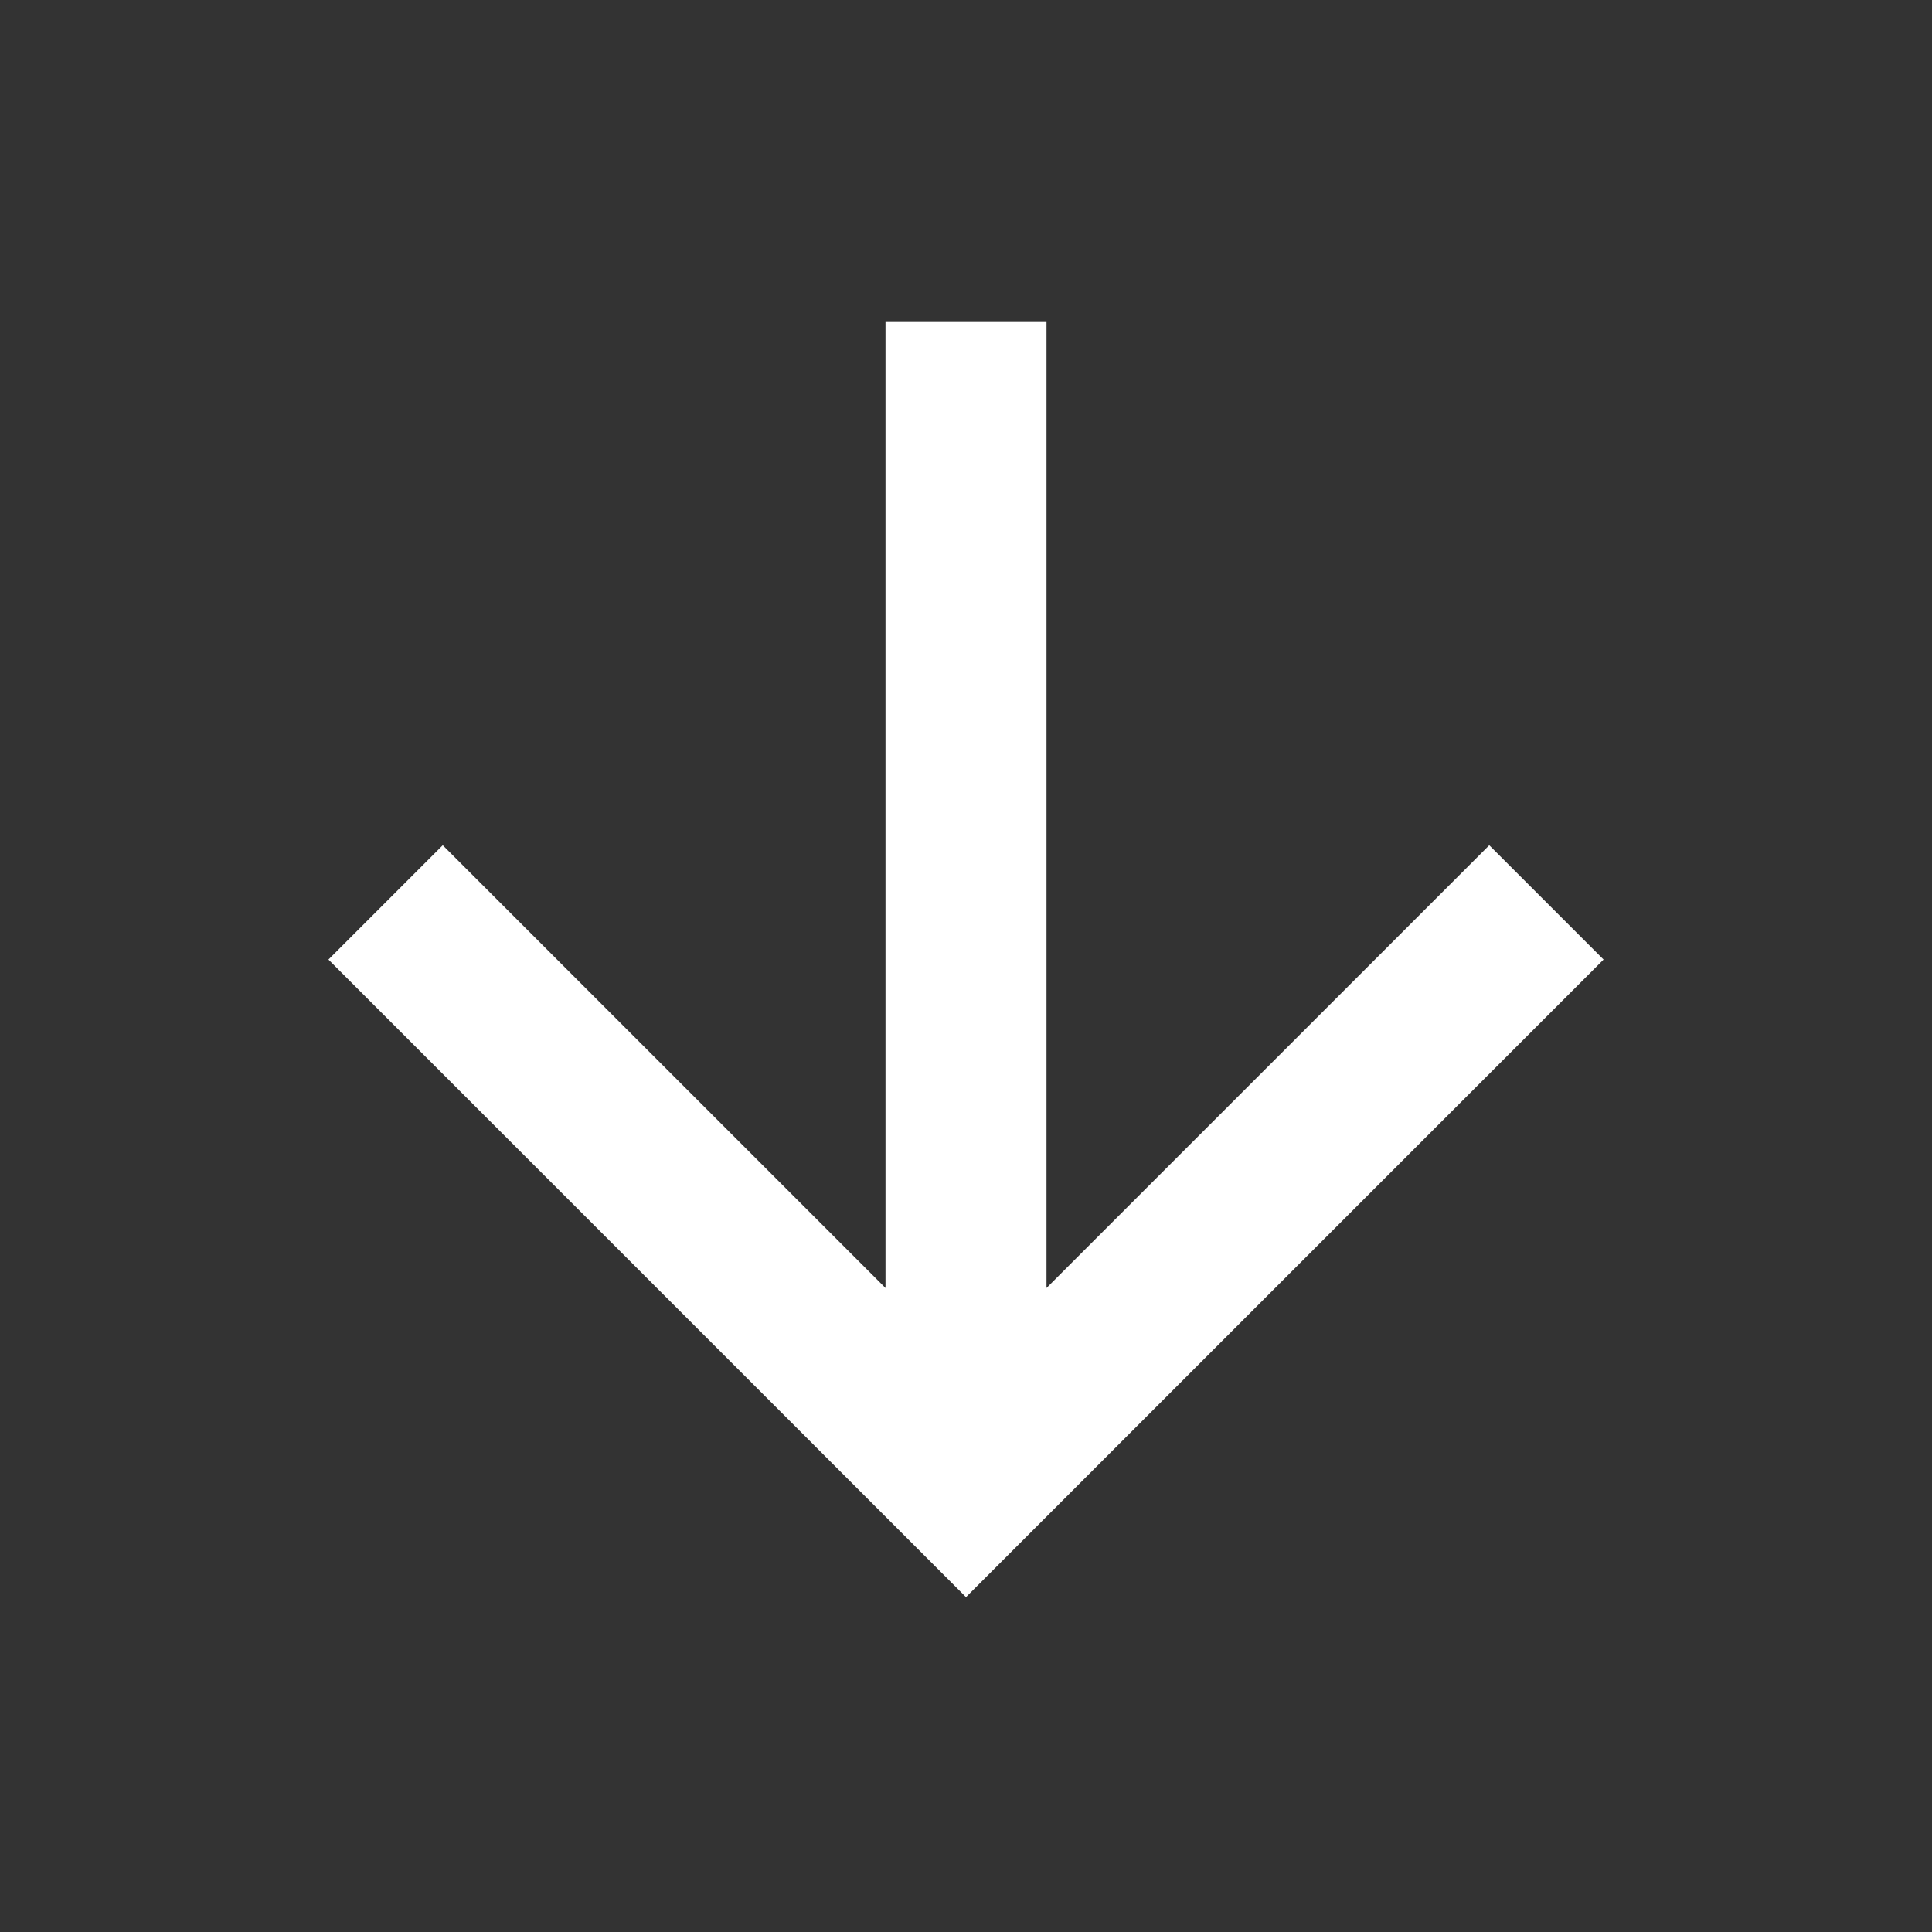 <svg width="24" height="24" viewBox="0 0 24 24" fill="none" xmlns="http://www.w3.org/2000/svg">
<rect x="0" y="0" width="24" height="24" fill="#333333" stroke="none"/>
<path d="M11 4H13V16L18.5 10.5L19.92 11.92L12 19.84L4.08 11.92L5.5 10.5L11 16V4Z" fill="white"/>
</svg>
